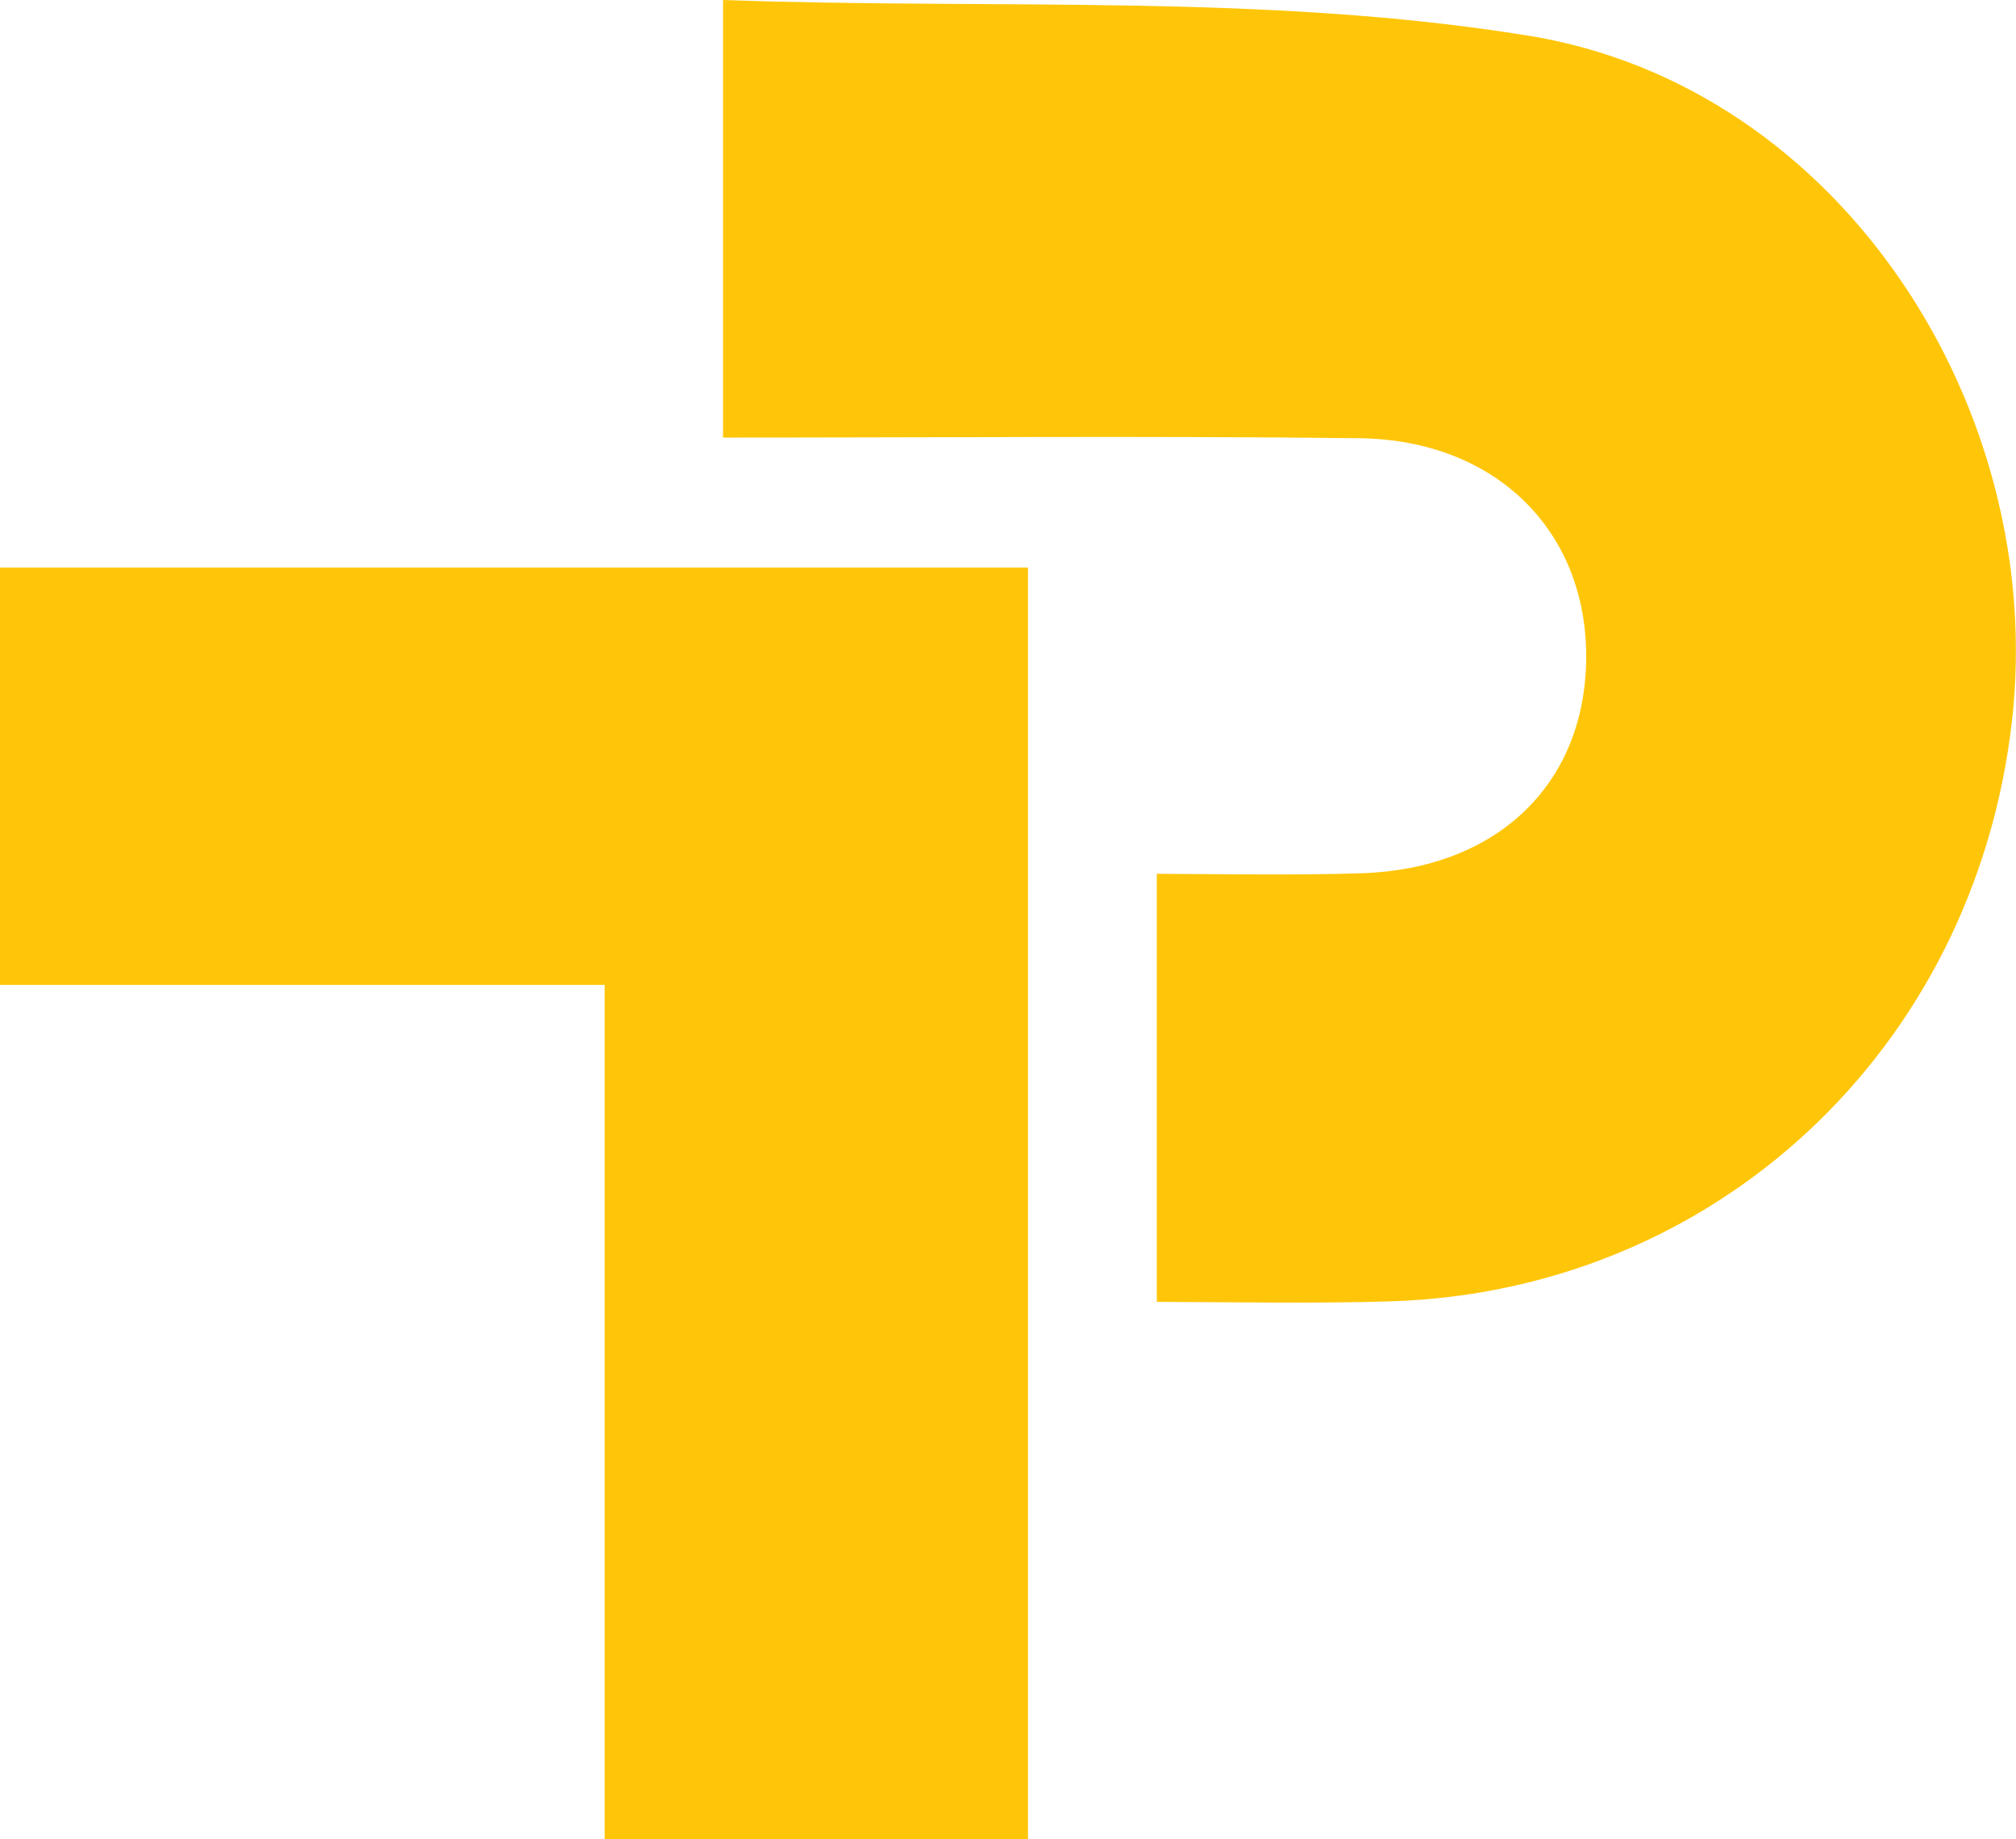 <?xml version="1.0" encoding="UTF-8"?>
<svg id="Layer_2" data-name="Layer 2" xmlns="http://www.w3.org/2000/svg" viewBox="0 0 615.69 561.6">
  <defs>
    <style>
      .cls-1 {
        fill: #ffc609;
        stroke-width: 0px;
      }
    </style>
  </defs>
  <g id="Capa_1" data-name="Capa 1">
    <g>
      <path class="cls-1" d="M466.79,10.9C386.79-2.1,303.84,2.98,220.81,0v133.61c66.54,0,130.37-.54,194.18.19,42.02.48,69.93,28.57,69.43,67.63-.49,38.12-27.26,63.9-68.73,65.21-20.32.64-40.85.26-62.4.16v130.7c24.72.09,48.04.55,71.24-.15,99.3-3.02,178.38-76.94,189.9-176.93,10.98-95.32-51.97-193.98-147.66-209.53"/>
      <polygon class="cls-1" points="0 300.72 184.65 300.72 184.65 561.6 313.95 561.6 313.95 173.29 0 173.29 0 300.72"/>
    </g>
  </g>
</svg>